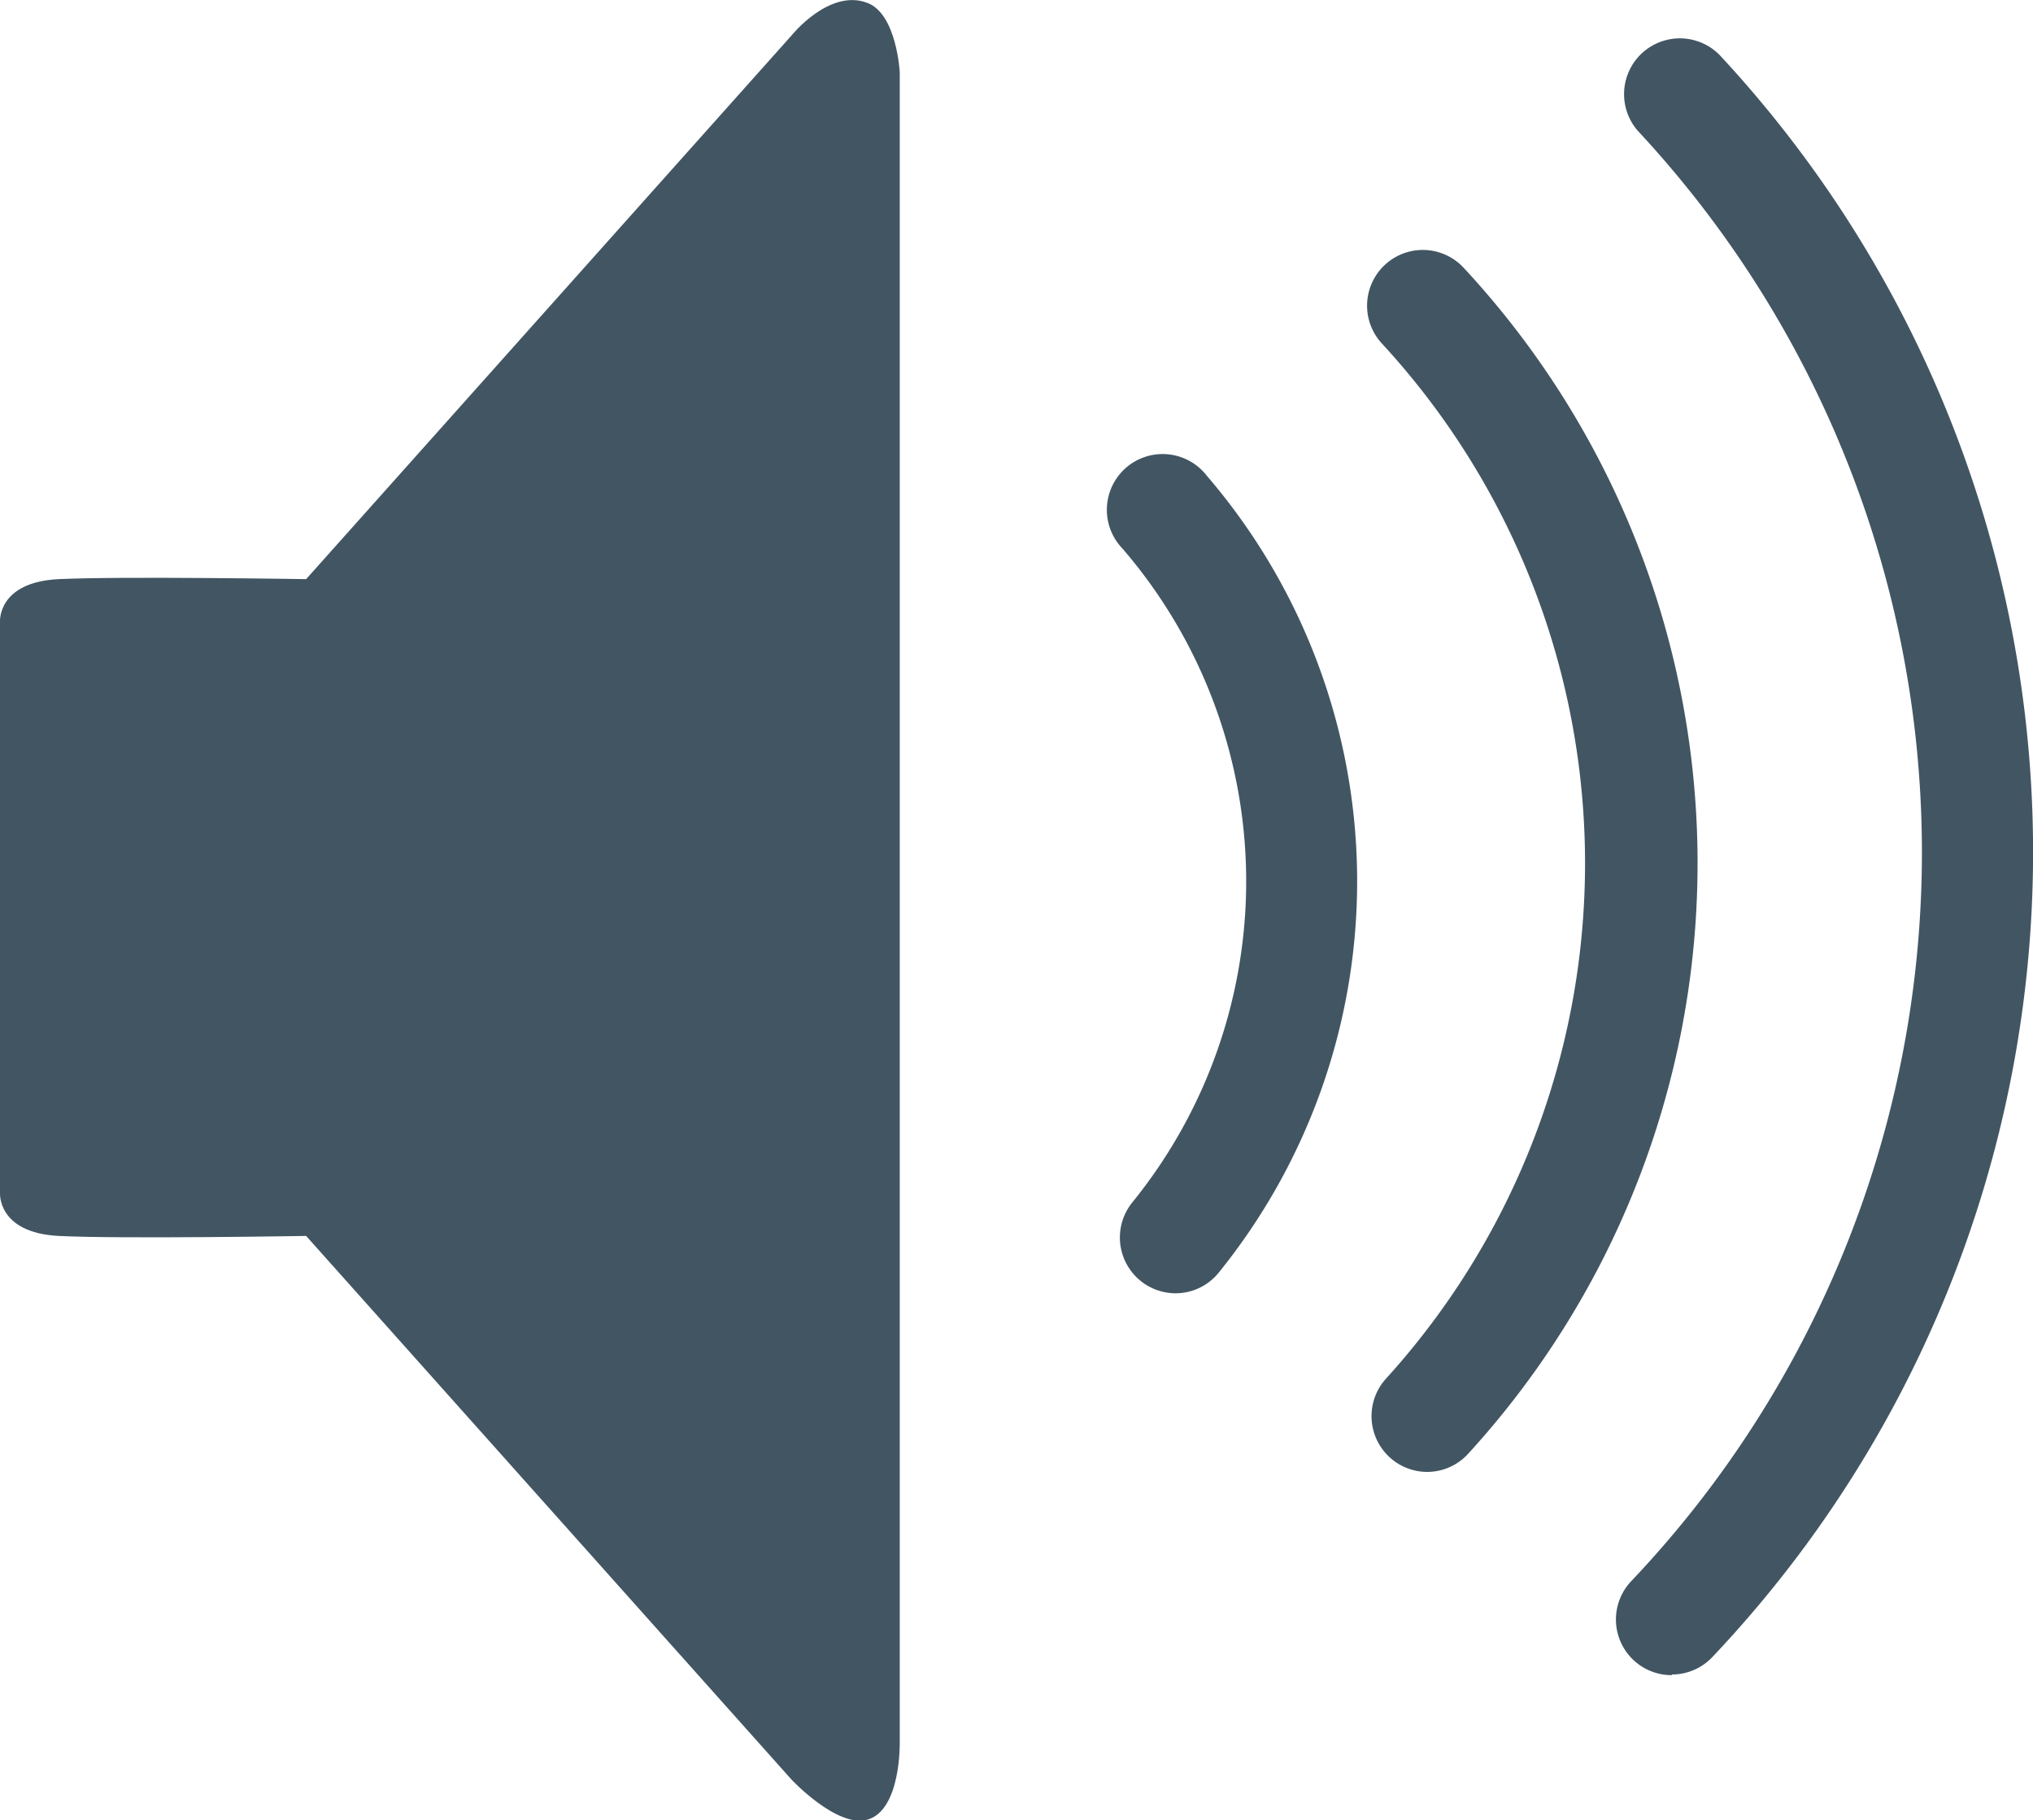 <?xml version="1.0" encoding="UTF-8"?> <svg xmlns="http://www.w3.org/2000/svg" id="icon-ton" width="15.706" height="14.061" viewBox="0 0 15.706 14.061"><g id="Layer_1" data-name="Layer 1"><g id="Gruppe_65" data-name="Gruppe 65"><path id="Pfad_60" data-name="Pfad 60" d="M-.006,7.009v-2.2S-.03,4.5.448,4.477s1.911,0,1.911,0l3.75-4.2S6.4-.087,6.694.025c.228.085.251.536.251.536v12.9s.012.526-.251.6c-.235.064-.585-.31-.585-.31l-3.75-4.2s-1.433.024-1.911,0-.454-.335-.454-.335v-2.2Z" transform="translate(0.006 -0.003)" fill="#425563"></path><g id="Gruppe_64" data-name="Gruppe 64" transform="translate(8.567 0.294)"><path id="Pfad_61" data-name="Pfad 61" d="M388.13,21.773a.43.43,0,0,1-.312-.727,8.178,8.178,0,0,0,.053-11.2.431.431,0,0,1,.63-.588,9.041,9.041,0,0,1-.058,12.376.429.429,0,0,1-.312.134Z" transform="translate(-383.782 -9.126)" fill="#425563"></path><path id="Pfad_62" data-name="Pfad 62" d="M328.479,69.405a.431.431,0,0,1-.318-.721,5.922,5.922,0,0,0-.031-7.995.43.43,0,0,1,.63-.587,6.758,6.758,0,0,1,.035,9.163.429.429,0,0,1-.318.14Z" transform="translate(-326.02 -58.328)" fill="#425563"></path><path id="Pfad_63" data-name="Pfad 63" d="M266.552,115.883a.431.431,0,0,1-.334-.7,3.936,3.936,0,0,0-.075-5.054.431.431,0,1,1,.652-.562,4.807,4.807,0,0,1,.091,6.158A.429.429,0,0,1,266.552,115.883Z" transform="translate(-266.039 -106.186)" fill="#425563"></path></g></g></g></svg> 